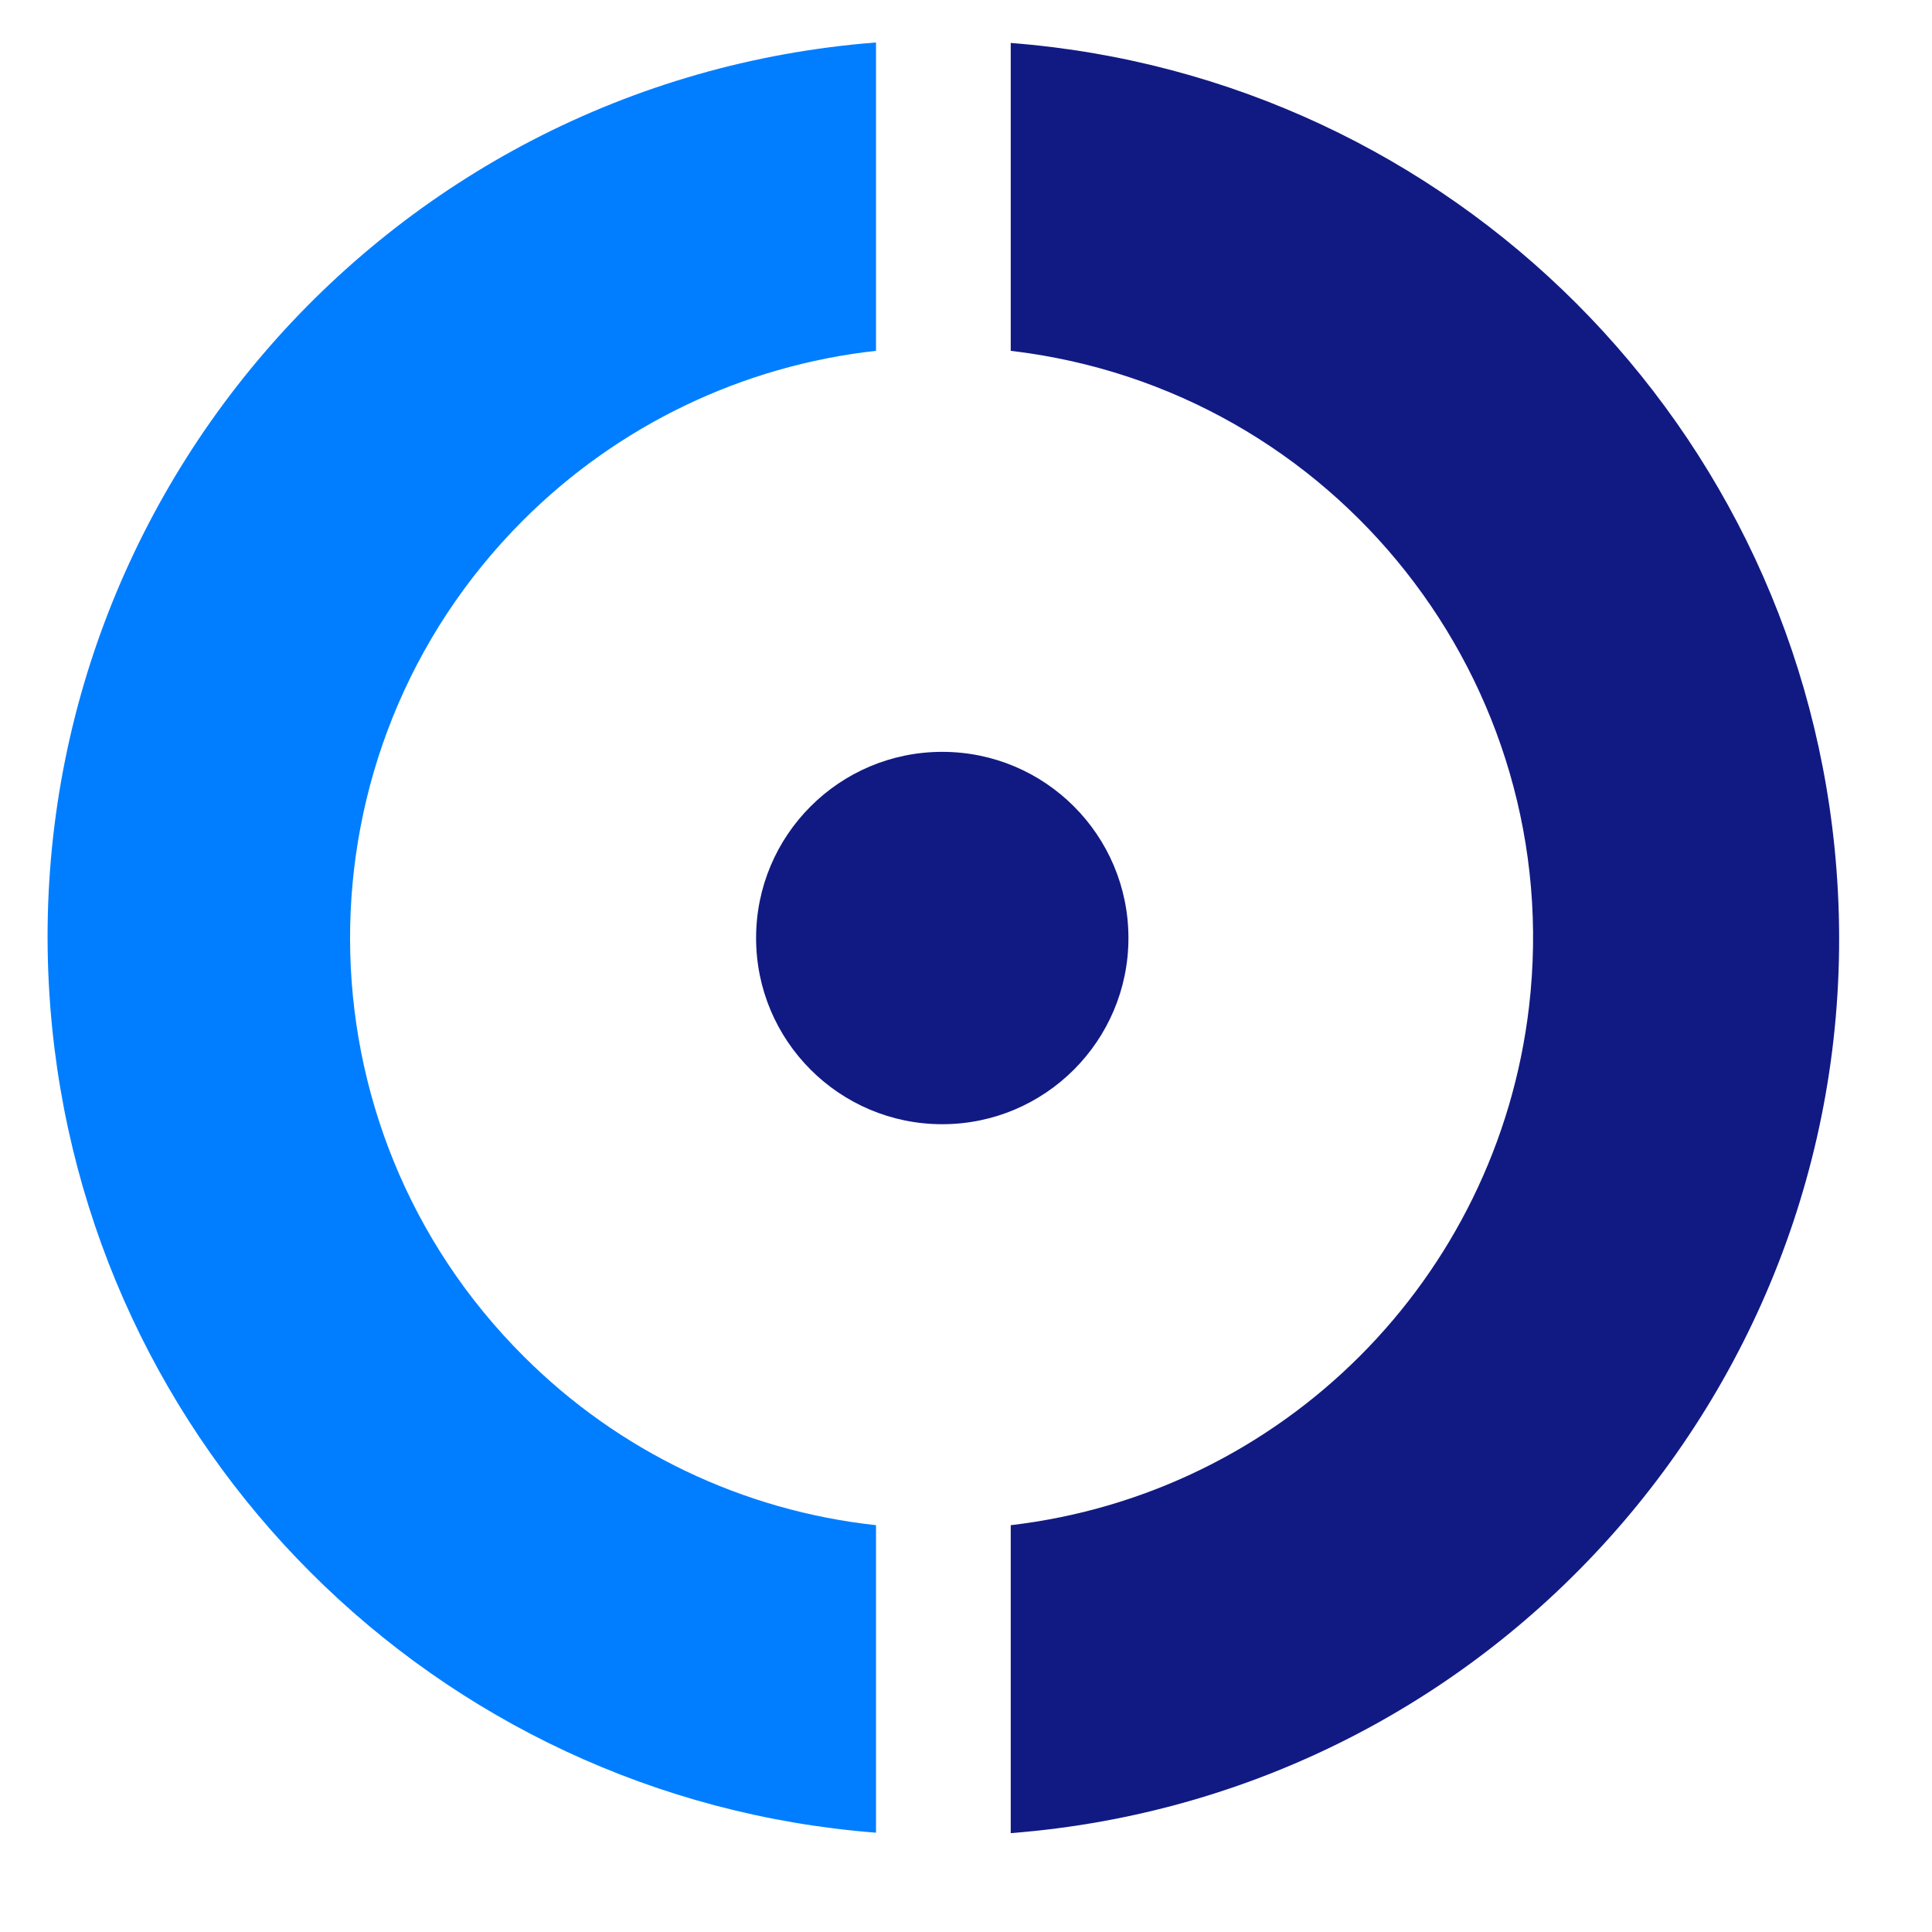 <?xml version="1.0" encoding="utf-8"?>
<!-- Generator: Adobe Illustrator 13.0.0, SVG Export Plug-In . SVG Version: 6.00 Build 14948)  -->
<!DOCTYPE svg PUBLIC "-//W3C//DTD SVG 1.1//EN" "http://www.w3.org/Graphics/SVG/1.1/DTD/svg11.dtd">
<svg version="1.1" id="Calque_1" xmlns="http://www.w3.org/2000/svg" xmlns:xlink="http://www.w3.org/1999/xlink" x="0px" y="0px"
	 width="128px" height="128px" enable-background="new -32.866 -32.373 128 128"
	 xml:space="preserve">
<path fill="#111a83" d="M66.963,23.244c21.486,2.521,36.857,21.981,34.338,43.469c-2.118,18.013-16.322,32.225-34.338,34.335v20.402
	c32.754-2.54,57.244-31.147,54.704-63.899C119.404,28.327,96.185,5.11,66.963,2.846V23.244L66.963,23.244z"/>
<path fill="#017eff" d="M34.704,89.869C19.393,74.613,19.35,49.83,34.607,34.52c6.299-6.319,14.564-10.299,23.431-11.276V2.814
	C25.285,5.354,0.794,33.961,3.333,66.712c2.266,29.223,25.481,52.44,54.705,54.709v-20.374
	C49.212,100.091,40.979,96.146,34.704,89.869"/>
<path fill="#111a83" d="M62.427,74.482c6.81,0,12.335-5.526,12.335-12.336c0-6.812-5.525-12.334-12.335-12.334
	c-6.812,0-12.334,5.523-12.334,12.334C50.091,68.956,55.614,74.482,62.427,74.482L62.427,74.482"/>
</svg>
